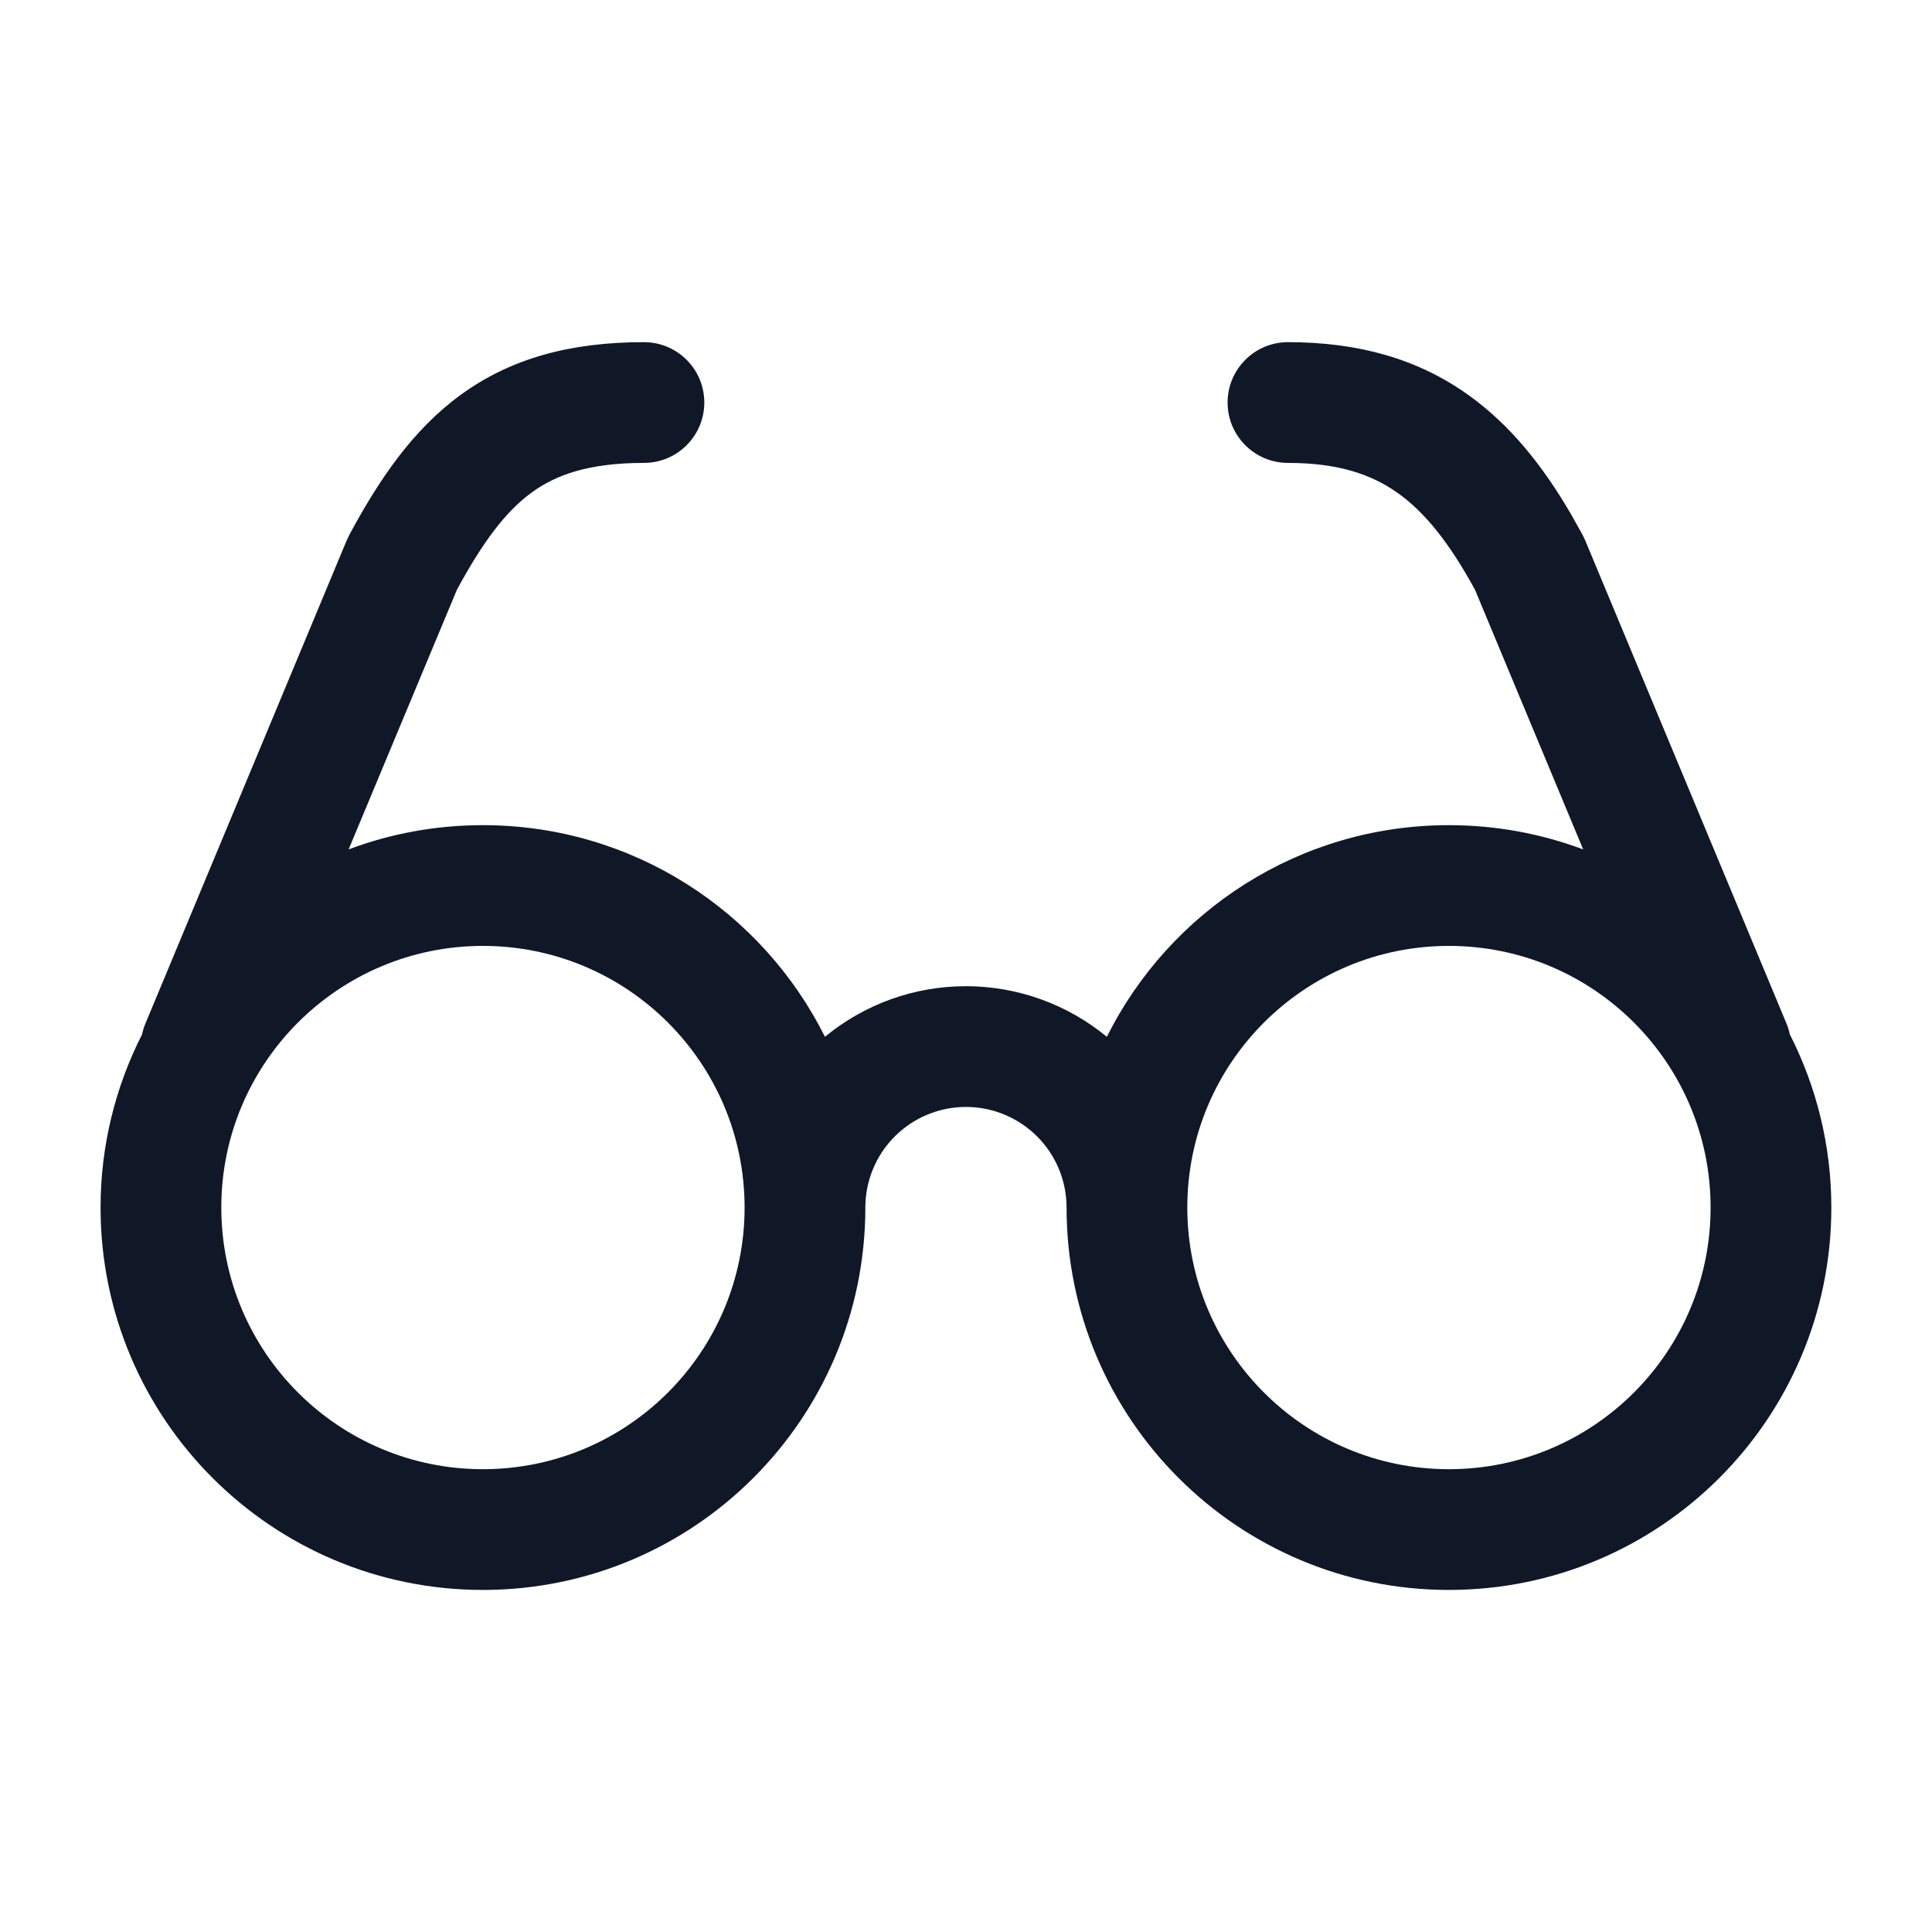 <svg width="20" height="20" viewBox="0 0 20 20" fill="none" xmlns="http://www.w3.org/2000/svg">
<path d="M7.708 12.5C7.708 11.005 6.495 9.792 4.999 9.792C3.504 9.792 2.291 11.005 2.291 12.5C2.291 13.996 3.504 15.209 4.999 15.209C6.495 15.209 7.708 13.996 7.708 12.5ZM17.708 12.5C17.708 11.005 16.495 9.792 14.999 9.792C13.504 9.792 12.291 11.005 12.291 12.5C12.291 13.996 13.504 15.209 14.999 15.209C16.495 15.209 17.708 13.996 17.708 12.5ZM18.958 12.5C18.958 14.687 17.186 16.459 14.999 16.459C12.813 16.459 11.041 14.687 11.041 12.5C11.041 12.224 10.931 11.959 10.736 11.764C10.54 11.569 10.276 11.459 9.999 11.459C9.723 11.459 9.458 11.569 9.263 11.764C9.068 11.959 8.958 12.224 8.958 12.5C8.958 14.687 7.185 16.459 4.999 16.459C2.813 16.459 1.041 14.687 1.041 12.5C1.041 11.855 1.197 11.246 1.471 10.707C1.479 10.669 1.49 10.631 1.506 10.594L3.589 5.594L3.616 5.537C3.921 4.971 4.267 4.454 4.767 4.089C5.284 3.711 5.902 3.542 6.666 3.542C7.011 3.542 7.291 3.822 7.291 4.167C7.291 4.512 7.011 4.792 6.666 4.792C6.097 4.792 5.756 4.914 5.503 5.099C5.237 5.293 5.002 5.603 4.73 6.105L3.609 8.793C4.042 8.63 4.51 8.542 4.999 8.542C6.55 8.542 7.891 9.434 8.54 10.733C8.949 10.395 9.465 10.209 9.999 10.209C10.534 10.209 11.049 10.396 11.458 10.733C12.107 9.434 13.449 8.542 14.999 8.542C15.488 8.542 15.956 8.631 16.389 8.793L15.269 6.105C15.003 5.618 14.75 5.303 14.47 5.104C14.199 4.911 13.853 4.792 13.333 4.792C12.988 4.792 12.708 4.512 12.708 4.167C12.708 3.822 12.988 3.542 13.333 3.542C14.063 3.542 14.675 3.715 15.195 4.085C15.638 4.4 15.976 4.83 16.263 5.323L16.383 5.537L16.41 5.594L18.493 10.594C18.509 10.631 18.52 10.669 18.528 10.707C18.802 11.246 18.958 11.855 18.958 12.5Z" fill="#101828"/>
</svg>
